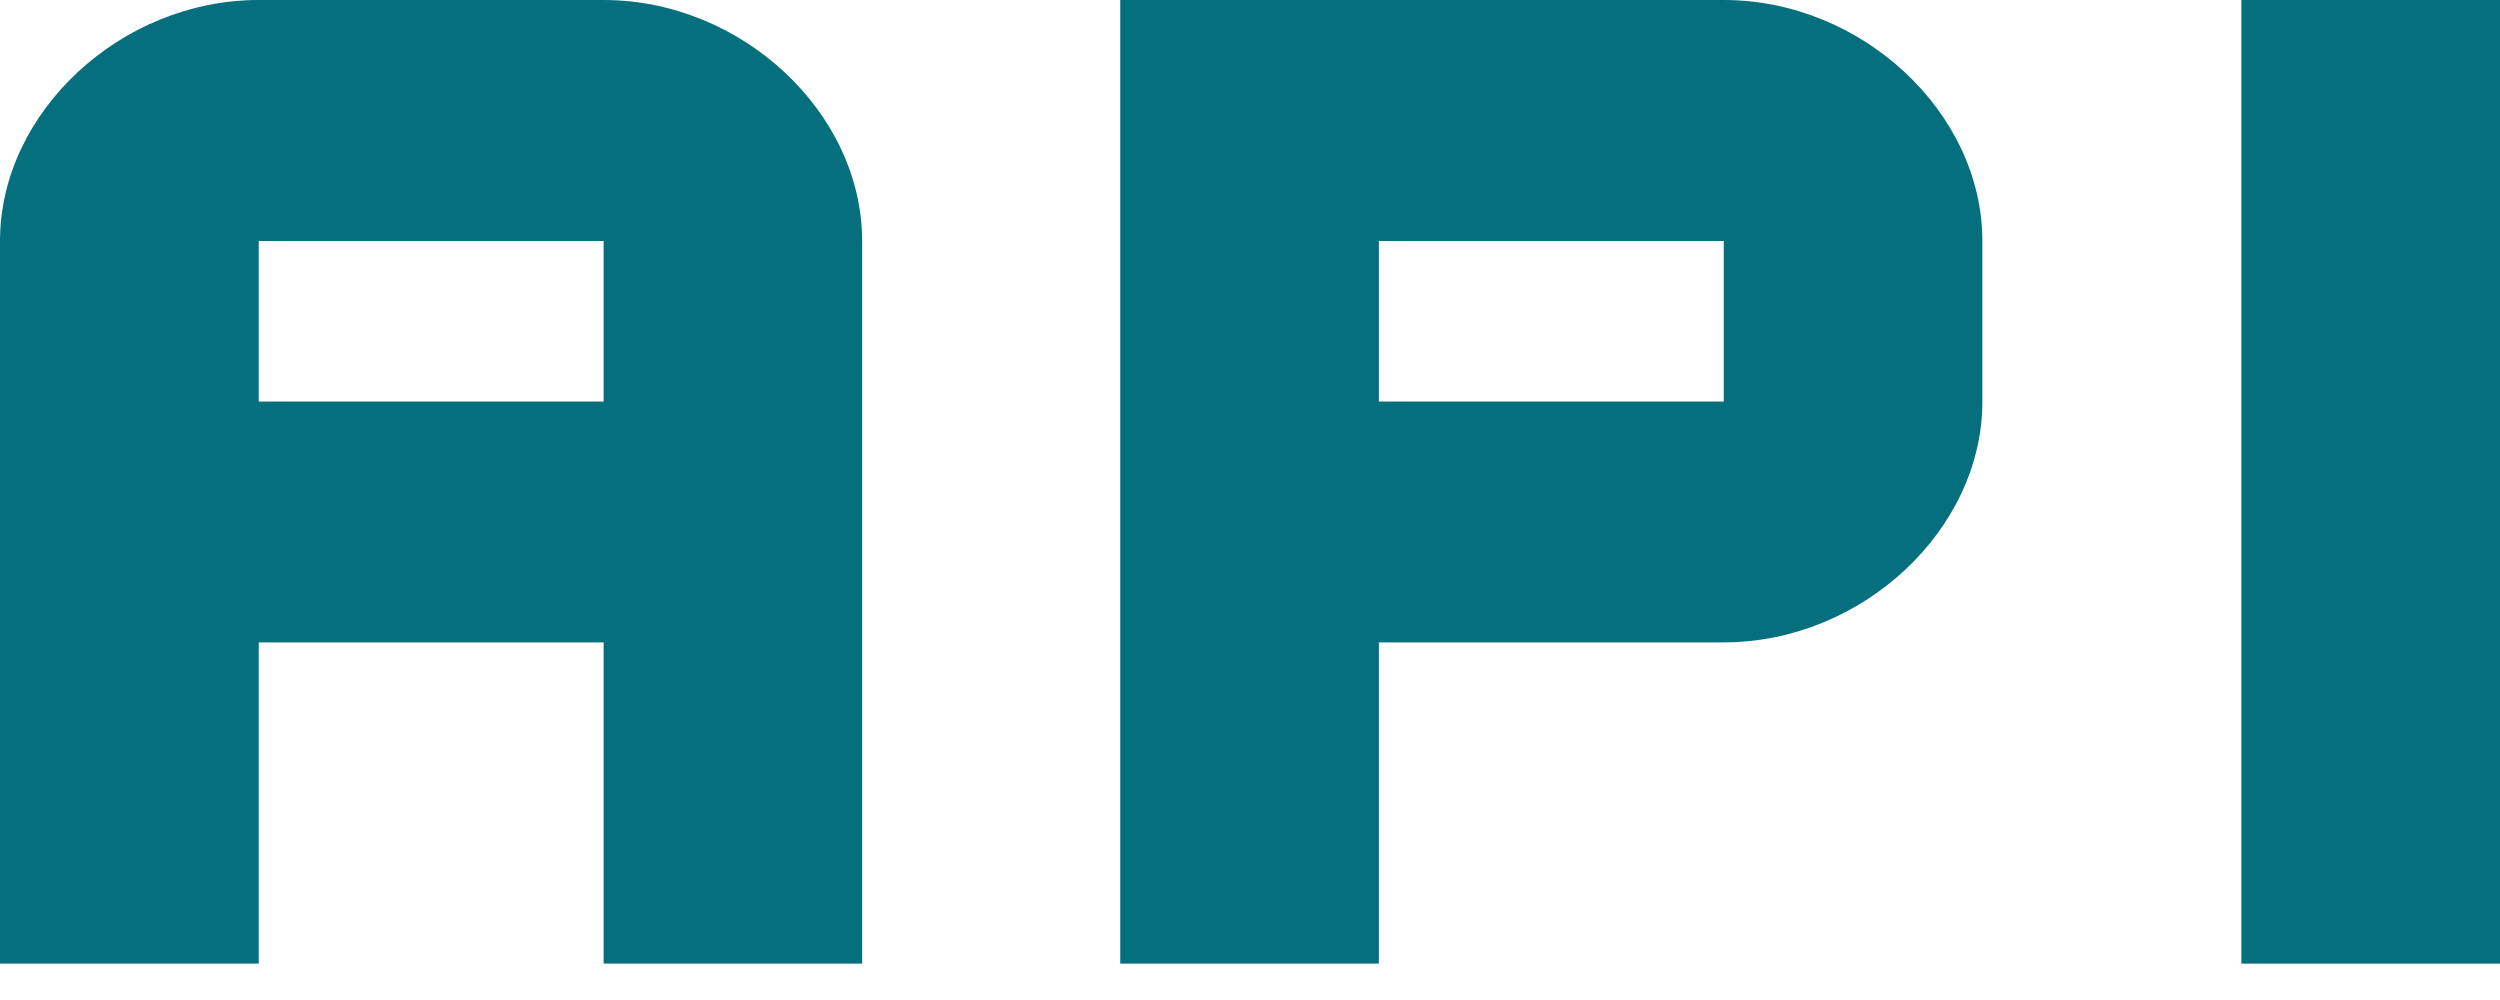 <svg width="20" height="8" viewBox="0 0 20 8" fill="none" xmlns="http://www.w3.org/2000/svg">
<path d="M15.859 1.928V3.212C15.859 4.24 14.894 5.139 13.79 5.139H11.031V7.709H8.962V0H13.79C14.894 0 15.859 0.899 15.859 1.928ZM13.79 1.928H11.031V3.212H13.79V1.928Z" fill="#066F7E"/>
<path fill-rule="evenodd" clip-rule="evenodd" d="M0 2.569V1.928C0 0.899 0.965 0 2.07 0H4.829C5.932 0 6.897 0.899 6.897 1.928V3.212V7.709H4.829V5.139H2.07V7.709H0V3.212V2.569ZM2.07 1.928H4.829V3.212H2.07V1.928Z" fill="#066F7E"/>
<path d="M20 0H17.931V7.709H20V0Z" fill="#066F7E"/>
</svg>
